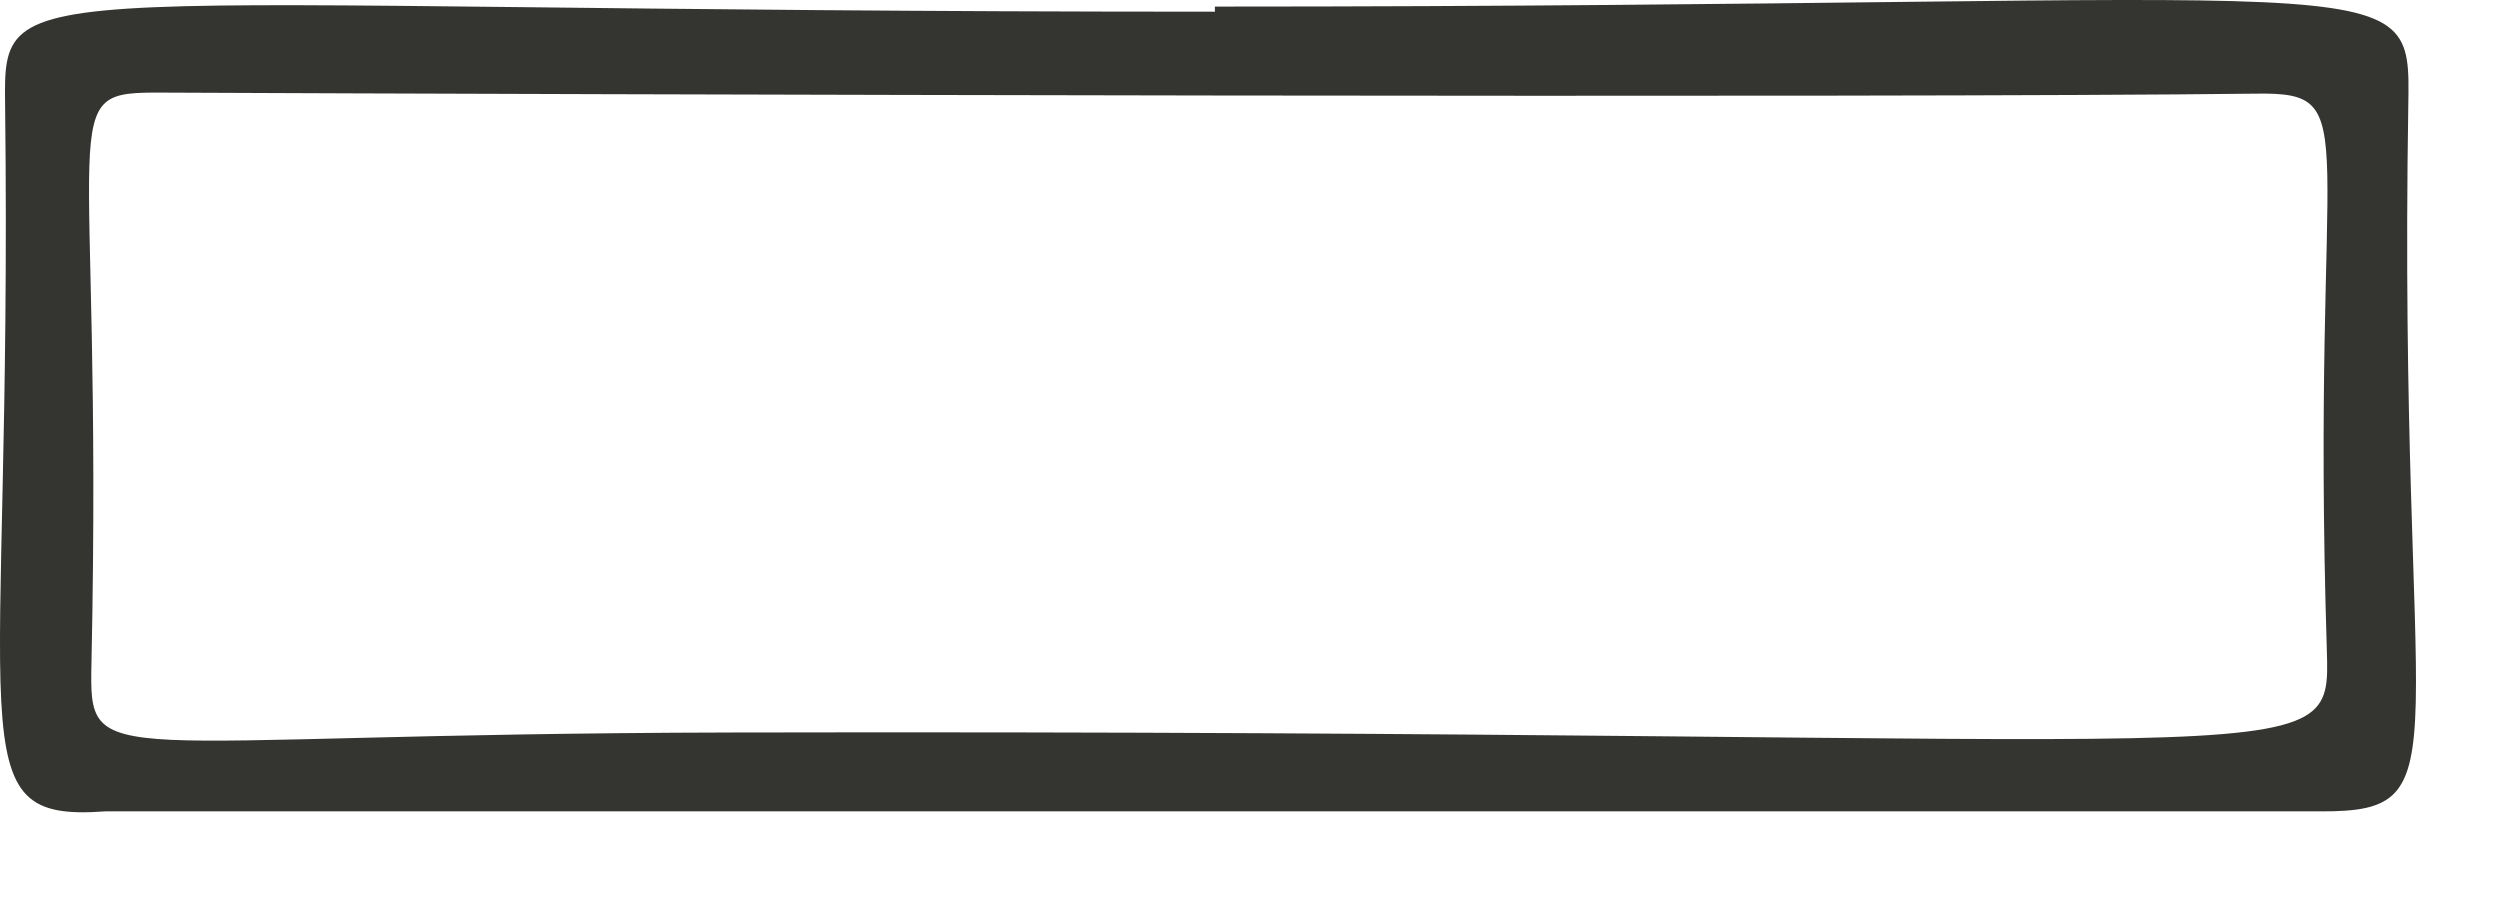 <?xml version="1.0" encoding="utf-8"?>
<svg xmlns="http://www.w3.org/2000/svg" fill="none" height="100%" overflow="visible" preserveAspectRatio="none" style="display: block;" viewBox="0 0 22 8" width="100%">
<path d="M10.691 0.058C21.241 0.058 21.213 -0.335 21.193 0.925C21.101 6.642 21.718 7.146 20.42 7.14H0.927C-0.407 7.238 0.112 6.523 0.045 0.931C0.03 -0.279 0.026 0.103 10.691 0.103V0.058ZM1.435 0.815C0.44 0.81 0.91 0.878 0.805 5.833C0.784 6.811 0.824 6.458 6.447 6.446C20.511 6.415 20.511 6.854 20.476 5.718C20.332 1.114 20.837 0.812 19.859 0.824C16.621 0.864 4.893 0.831 1.435 0.815Z" fill="#343430" id="vector_9"/>
</svg>